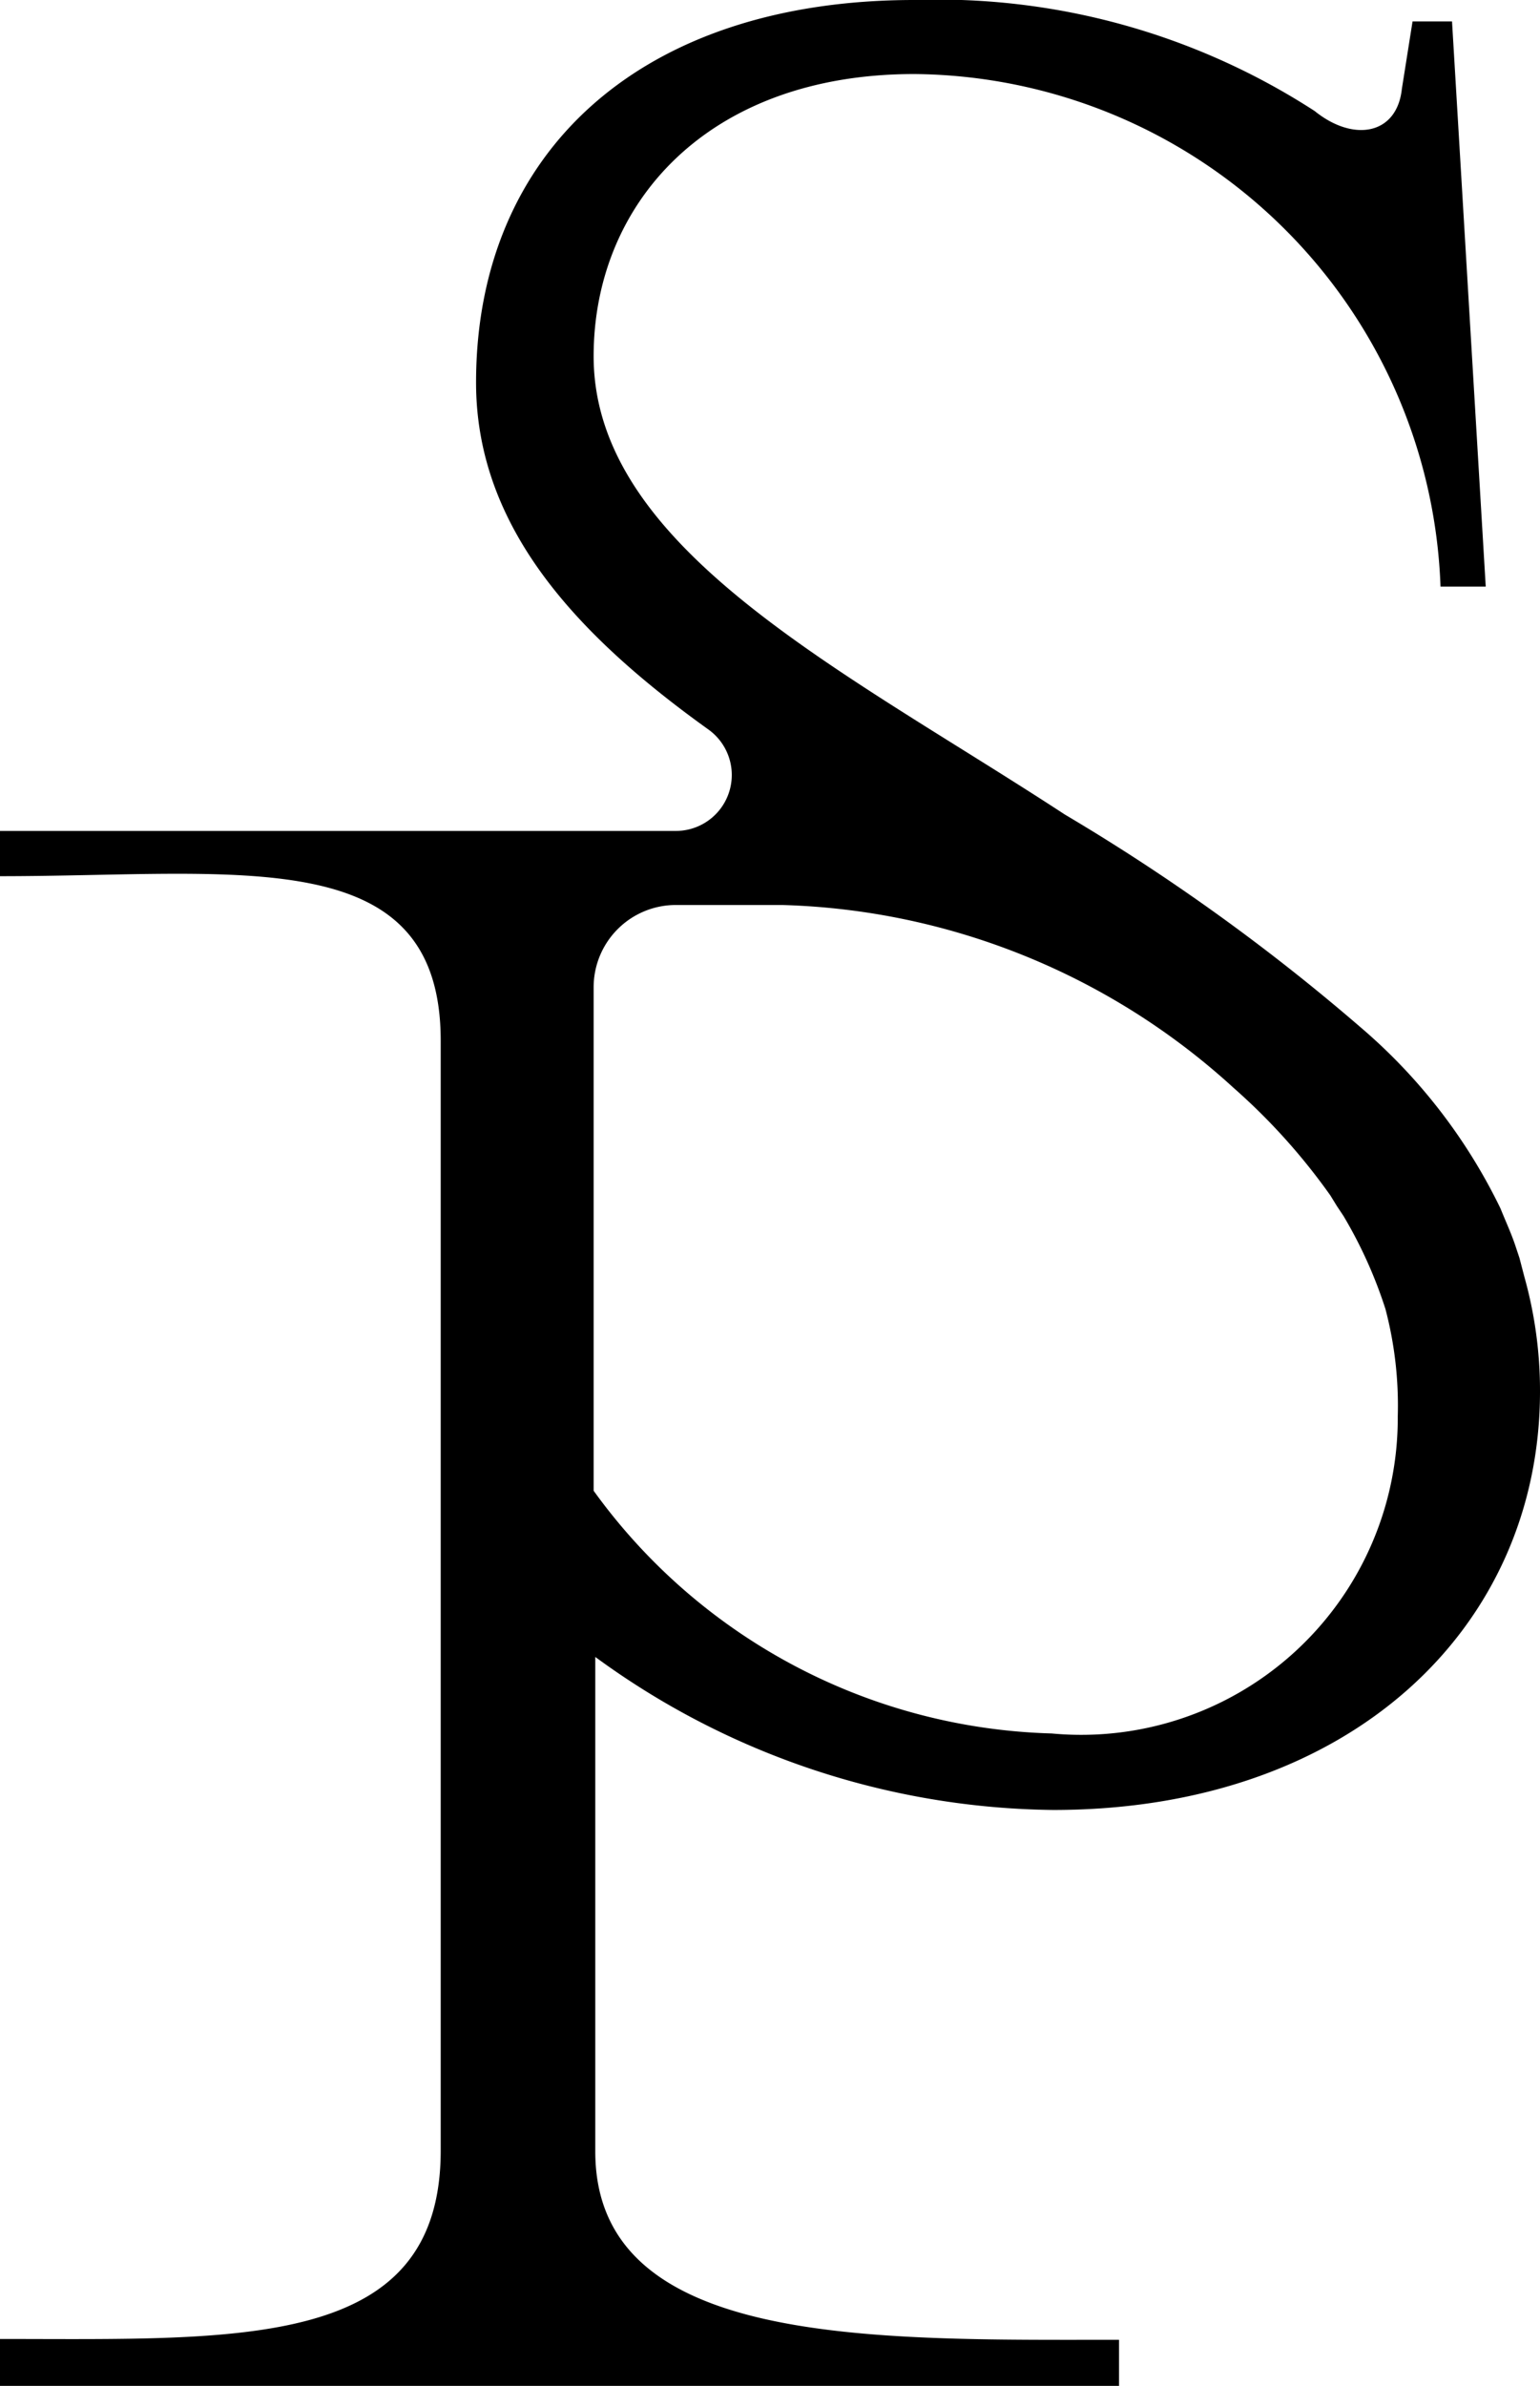 <svg xmlns="http://www.w3.org/2000/svg" viewBox="0 0 18.73 29"><g id="Layer_2" data-name="Layer 2"><g id="Layer_1-2" data-name="Layer 1"><path d="M15,13.22a7.56,7.56,0,0,1,1.18,1.31l.08.13.08.12a5.5,5.5,0,0,1,.51,1.13A4.61,4.61,0,0,1,17,17.22a3.85,3.85,0,0,1-4.21,3.85,7.11,7.11,0,0,1-5.57-2.95V12a1,1,0,0,1,1-1H9.51A8.48,8.48,0,0,1,15,13.22M7.24,20.53v-.39h0A9.59,9.59,0,0,0,12.81,22c3.62,0,5.92-2.22,5.92-5.09a5.13,5.13,0,0,0-.19-1.39l-.06-.23-.05-.15c-.05-.15-.12-.3-.18-.45v0a6.77,6.77,0,0,0-1.71-2.21,25,25,0,0,0-3.59-2.58C10.29,8.16,7.22,6.68,7.22,4.33,7.22,2.48,8.6.9,11.12.9a6.46,6.46,0,0,1,6.4,6.23h.55L17.66.26h-.48l-.13.82c-.06.56-.59.65-1.06.27A8.43,8.43,0,0,0,11.12,0C7.79,0,5.79,1.85,5.79,4.65,5.79,6.4,7,7.71,8.62,8.87a.68.68,0,0,1-.4,1.23H0l.18,0H0v.55c2.92,0,5.36-.43,5.36,2v8.92h0v4.57c0,2.43-2.44,2.29-5.36,2.29V29H13.61v-.56c-3,0-6.37.09-6.37-2.29V20.53Z"/></g></g></svg>